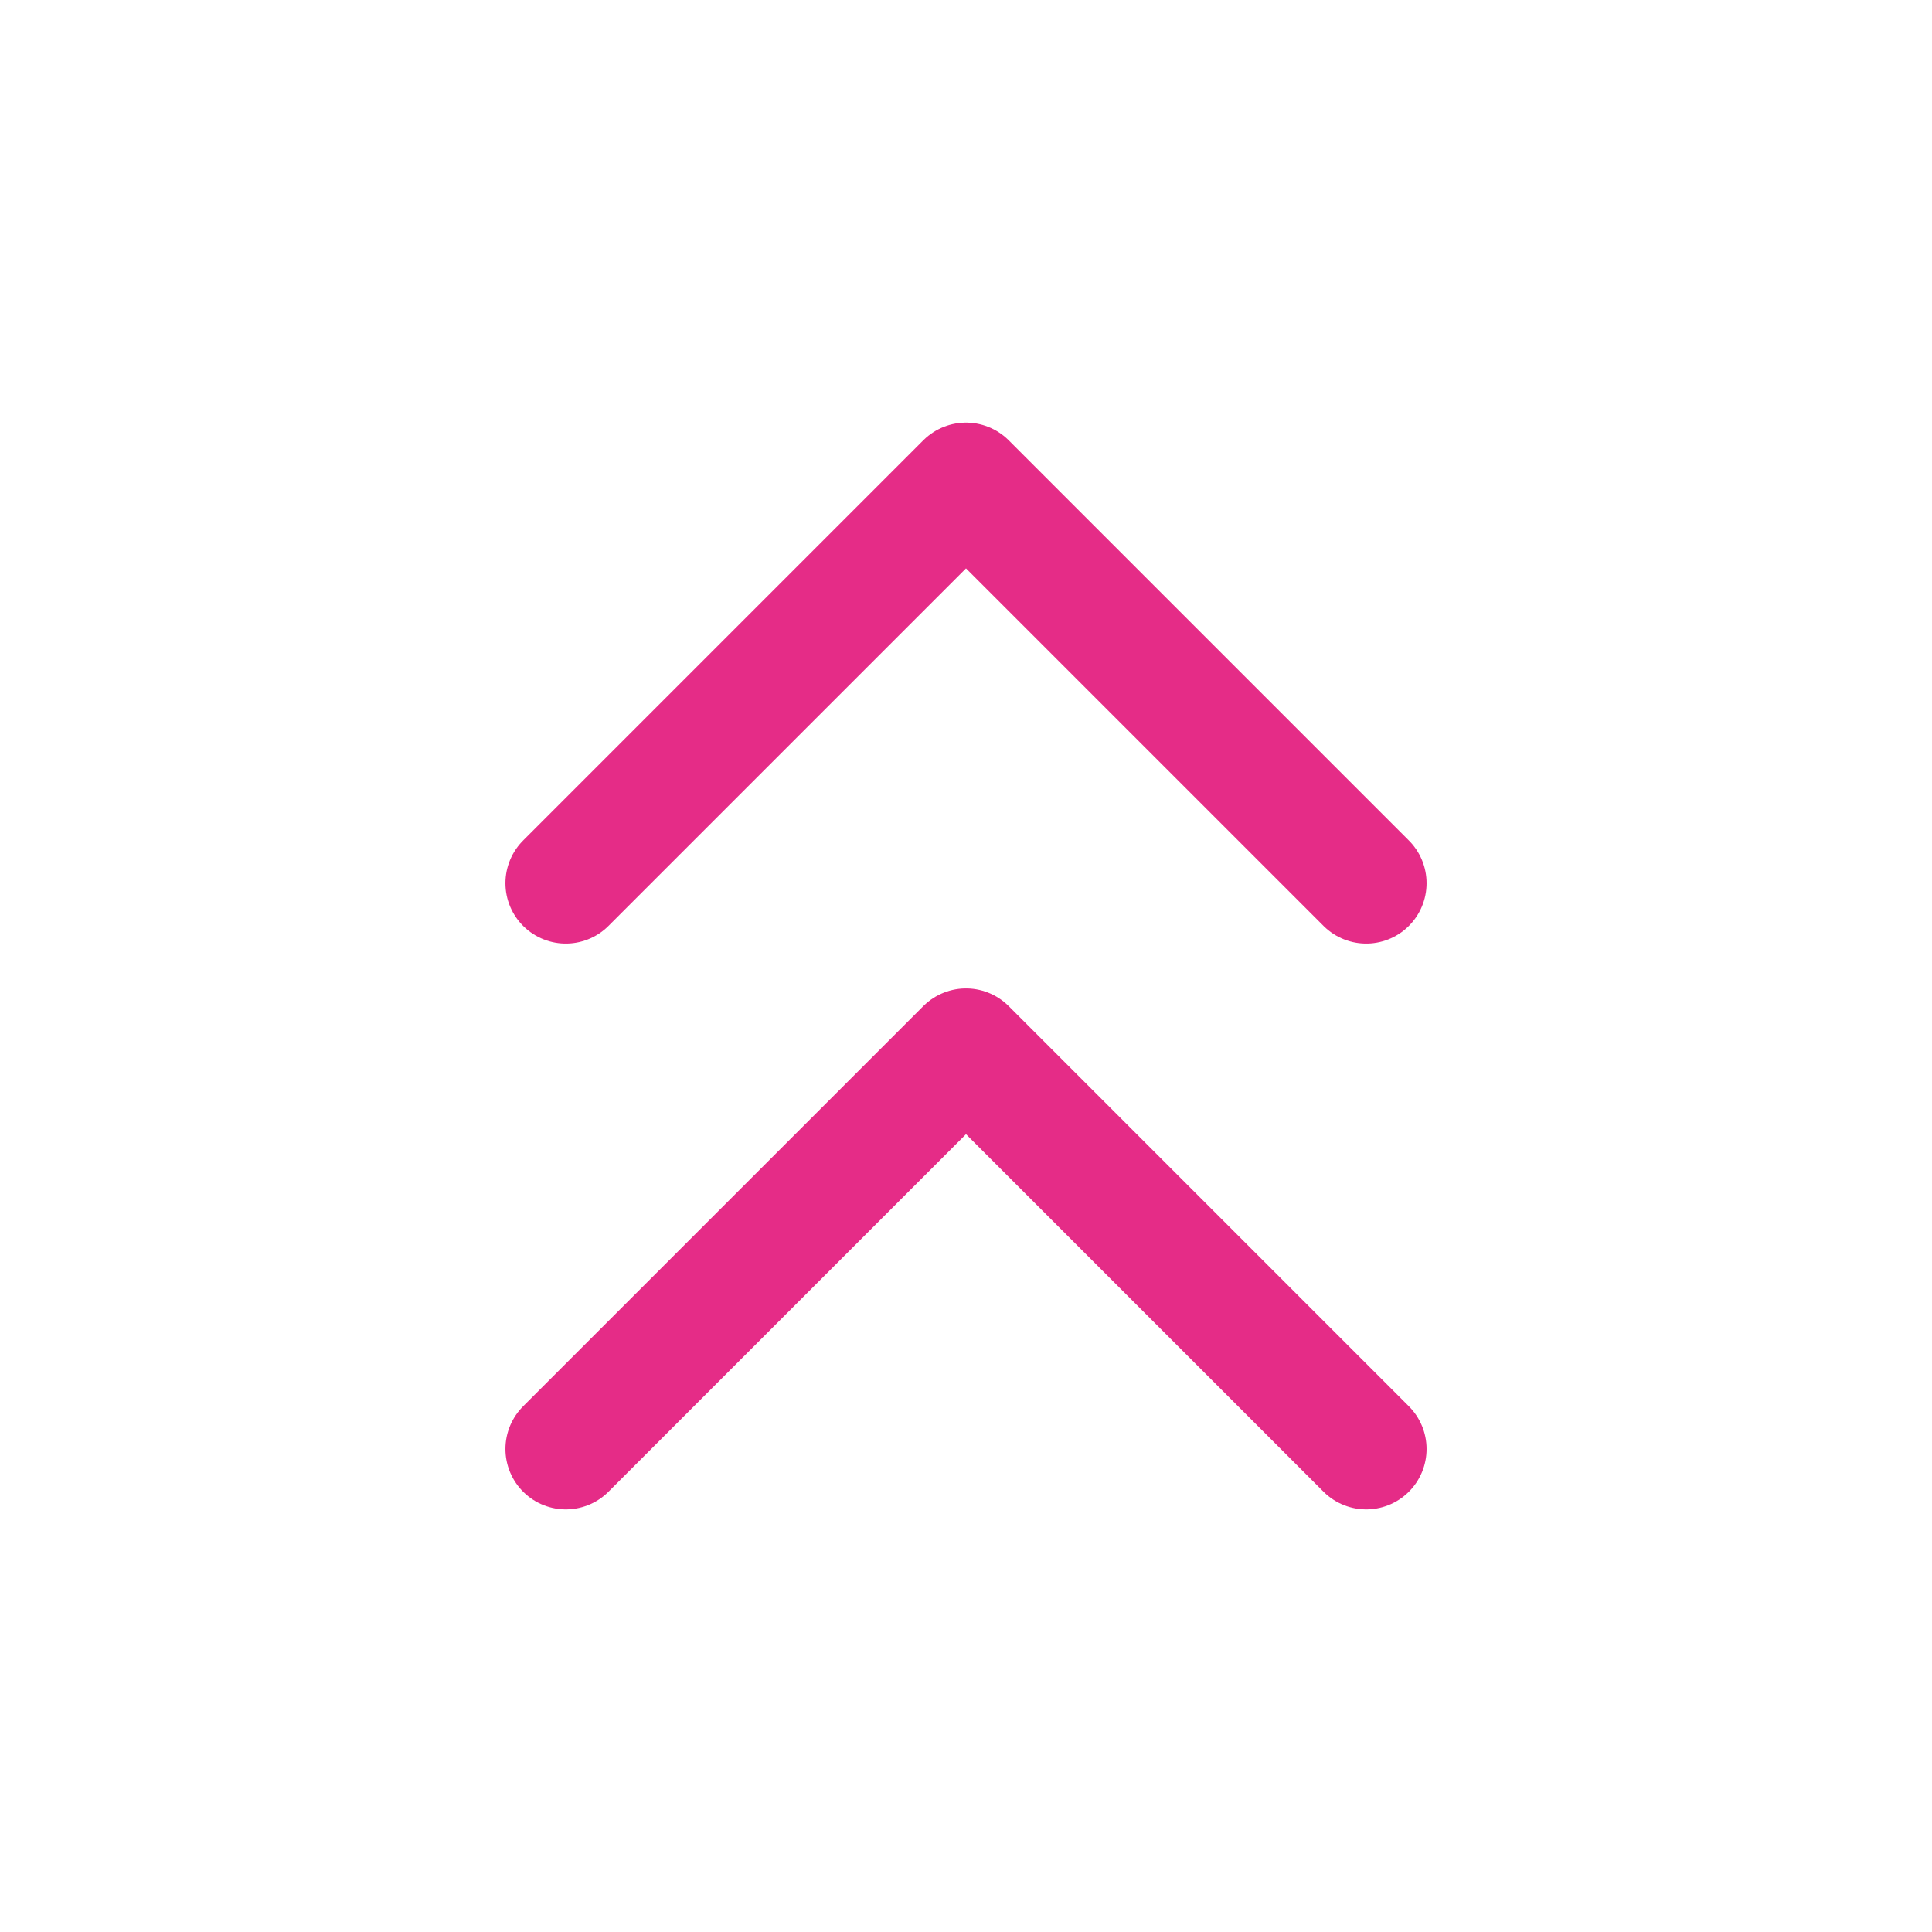<?xml version="1.0" encoding="utf-8"?>
<!-- Generator: Adobe Illustrator 24.0.2, SVG Export Plug-In . SVG Version: 6.00 Build 0)  -->
<svg version="1.1" id="Ebene_1" xmlns="http://www.w3.org/2000/svg" xmlns:xlink="http://www.w3.org/1999/xlink" x="0px" y="0px"
	 viewBox="0 0 28 28" style="enable-background:new 0 0 28 28;" xml:space="preserve">
<style type="text/css">
	.st0{fill:none;stroke:#E52C87;stroke-width:1.75;stroke-linecap:round;stroke-linejoin:round;stroke-miterlimit:4.667;}
</style>
<polyline class="st0" points="19.8,12.8 14,7 8.2,12.8 "/>
<polyline class="st0" points="19.8,21 14,15.2 8.2,21 "/>
</svg>
